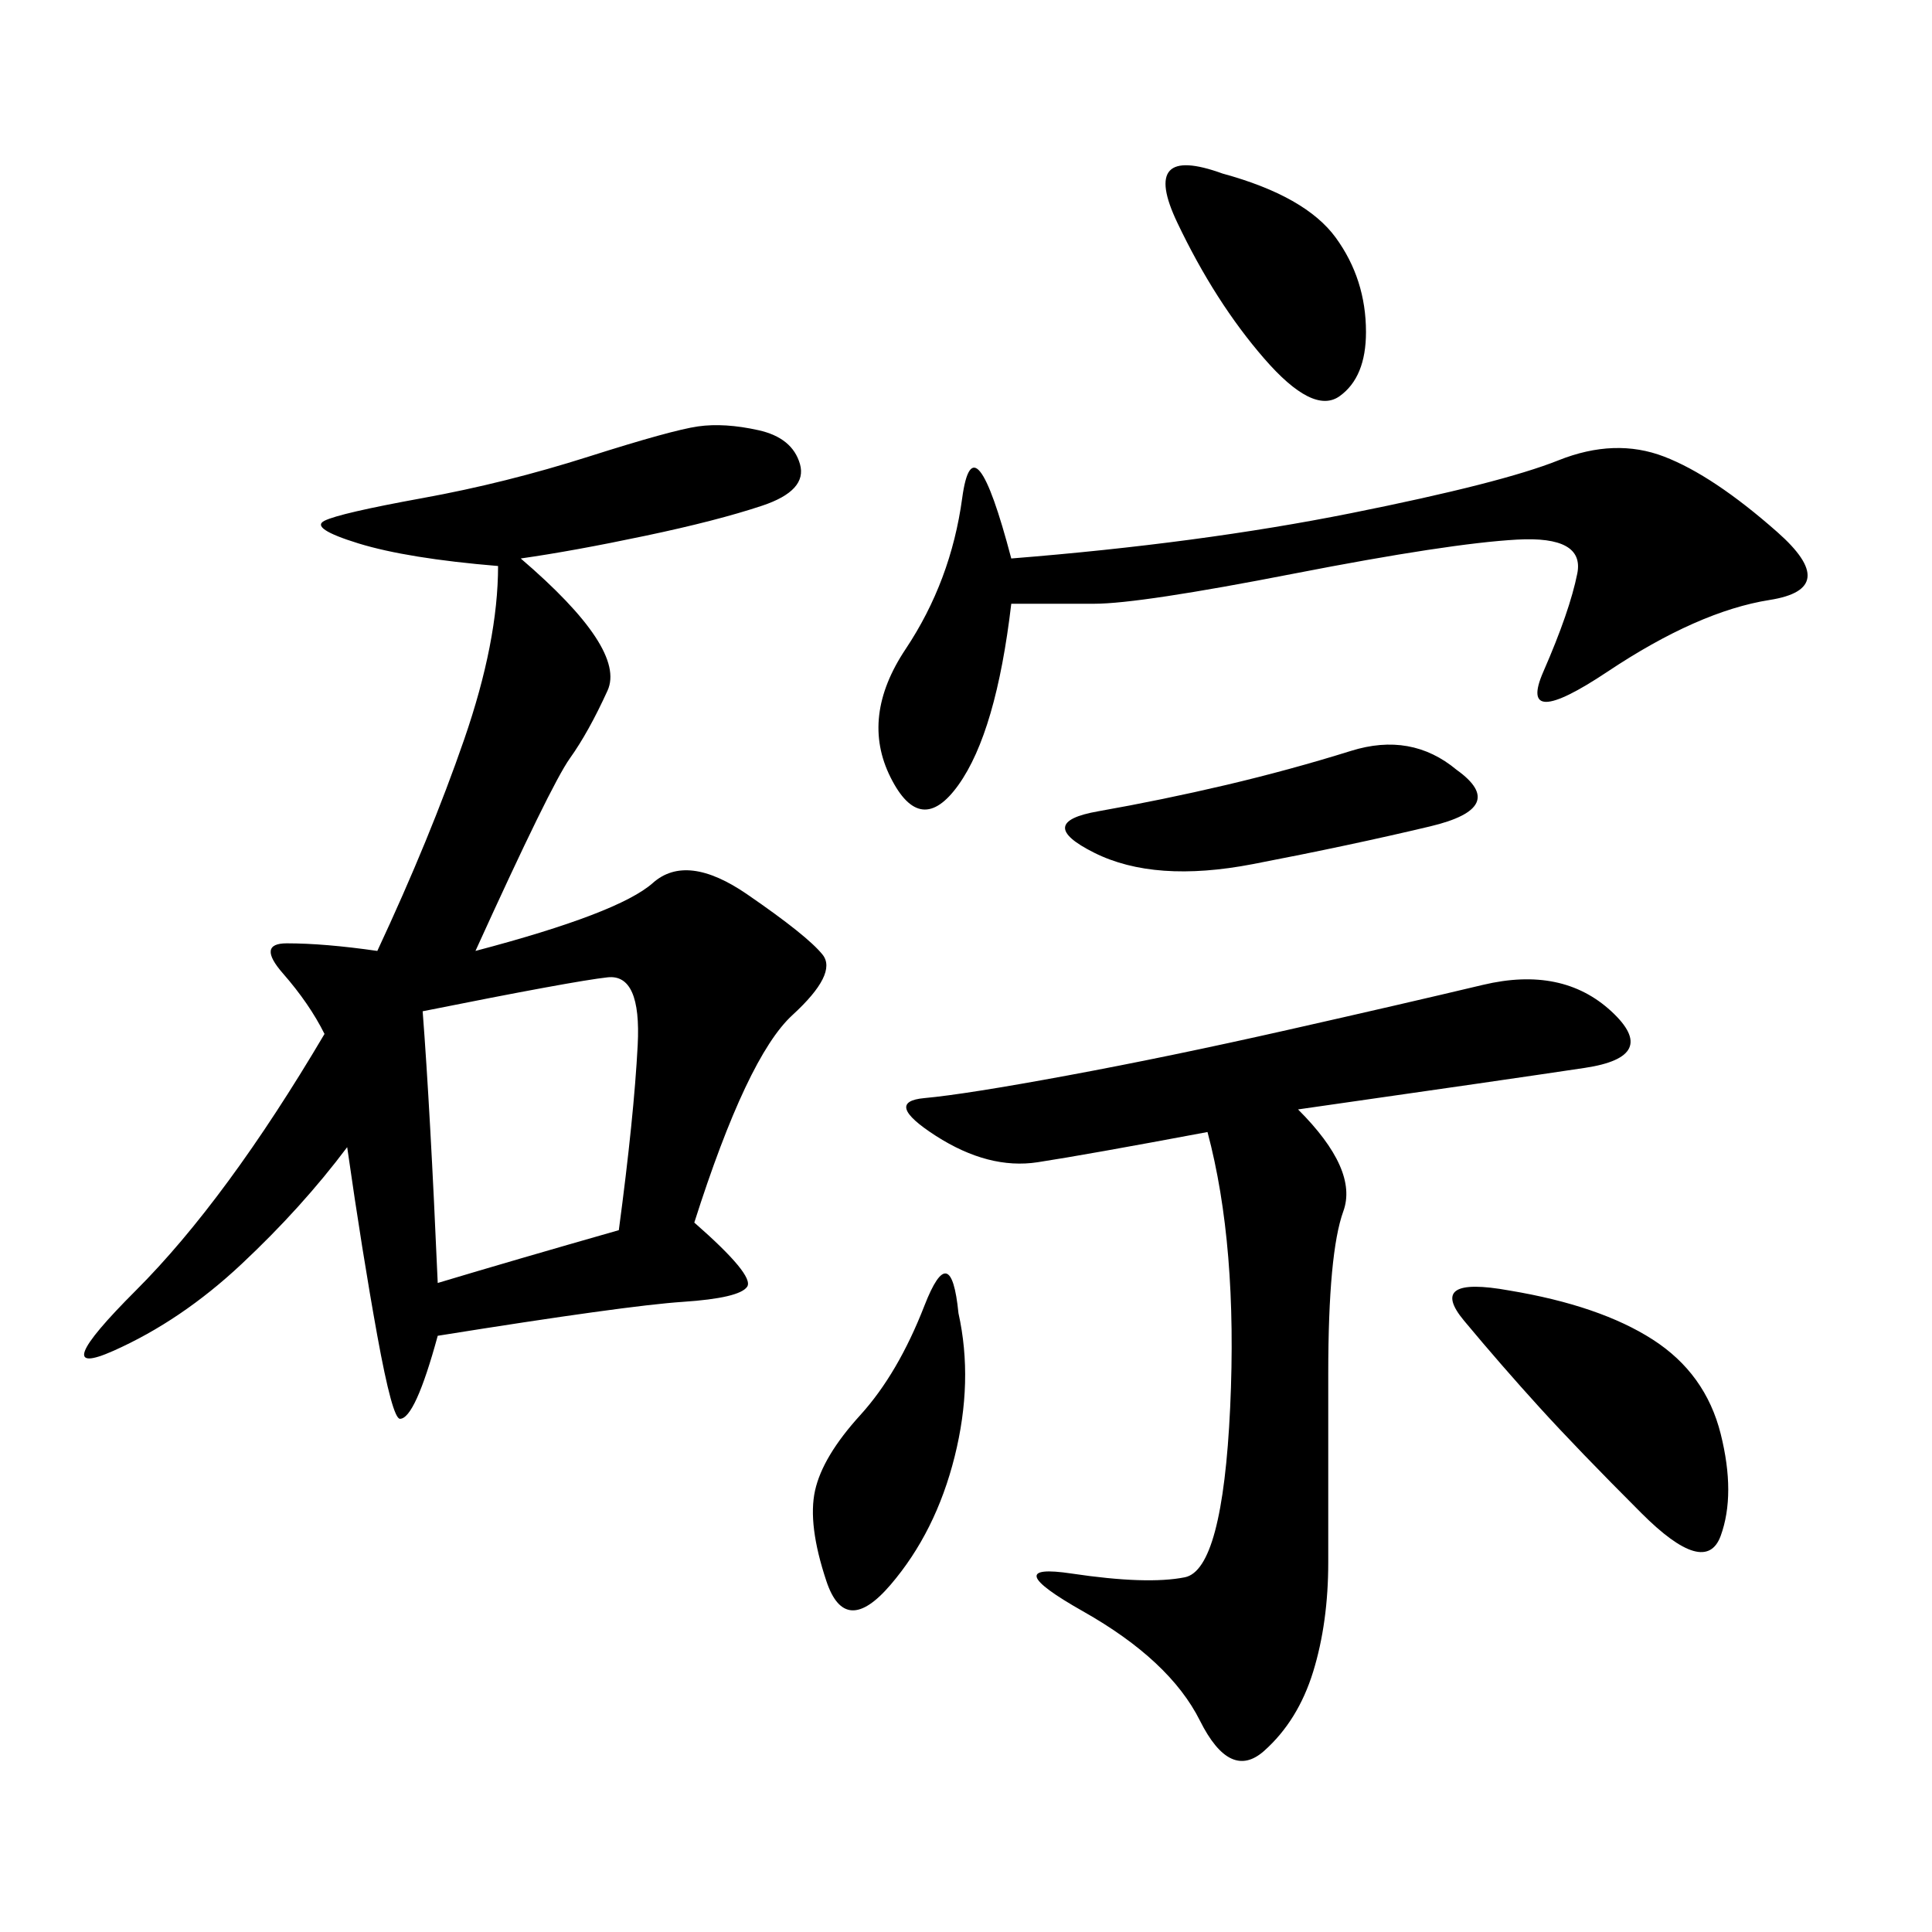 <svg xmlns="http://www.w3.org/2000/svg" xmlns:xlink="http://www.w3.org/1999/xlink" width="300" height="300"><path d="M80.86 86.72Q97.27 100.78 94.34 107.23Q91.41 113.67 88.48 117.77Q85.55 121.88 73.83 147.66L73.83 147.66Q96.09 141.80 101.37 137.11Q106.64 132.42 116.02 138.87Q125.39 145.31 127.73 148.24Q130.08 151.17 123.05 157.62Q116.02 164.06 107.81 189.84L107.81 189.84Q117.19 198.05 116.02 199.80Q114.84 201.56 106.05 202.15Q97.27 202.73 67.97 207.42L67.97 207.42Q64.45 220.31 62.11 220.31L62.11 220.31Q60.94 220.31 58.59 207.42Q56.25 194.53 53.91 178.13L53.91 178.13Q46.88 187.50 37.50 196.29Q28.13 205.08 17.58 209.77Q7.03 214.45 21.09 200.39Q35.16 186.33 50.39 160.55L50.39 160.55Q48.05 155.86 43.95 151.17Q39.84 146.48 44.53 146.48L44.53 146.48Q50.39 146.48 58.59 147.66L58.59 147.66Q66.80 130.08 72.07 114.84Q77.34 99.61 77.34 87.89L77.34 87.89Q63.28 86.72 55.66 84.38Q48.05 82.03 50.39 80.86Q52.73 79.69 65.63 77.34Q78.52 75 91.41 70.90Q104.30 66.80 108.40 66.21Q112.50 65.63 117.77 66.80Q123.05 67.97 124.22 72.07Q125.39 76.17 118.36 78.52Q111.33 80.86 100.20 83.20Q89.06 85.55 80.86 86.72L80.86 86.72ZM201.56 172.27Q210.94 181.64 208.59 188.09Q206.25 194.53 206.25 213.28L206.25 213.28L206.25 242.58Q206.25 251.95 203.91 259.57Q201.56 267.19 196.29 271.88Q191.02 276.56 186.33 267.19Q181.64 257.81 168.16 250.20Q154.69 242.58 166.41 244.34Q178.13 246.09 183.98 244.92Q189.84 243.75 191.02 218.55Q192.19 193.36 187.50 175.78L187.50 175.78Q168.75 179.30 161.13 180.47Q153.52 181.64 145.31 176.37Q137.11 171.09 143.55 170.51Q150 169.92 165.82 166.99Q181.64 164.06 199.80 159.96Q217.97 155.86 230.27 152.93Q242.58 150 250.20 157.03Q257.81 164.06 246.09 165.82Q234.38 167.58 201.56 172.27L201.56 172.27ZM157.03 93.75Q154.69 113.67 148.83 121.88Q142.97 130.08 138.28 120.70Q133.59 111.33 140.63 100.78Q147.66 90.23 149.41 77.34Q151.17 64.45 157.03 86.72L157.03 86.72Q186.33 84.38 209.77 79.69Q233.20 75 241.99 71.48Q250.78 67.97 258.40 70.90Q266.02 73.83 275.98 82.62Q285.94 91.41 274.80 93.16Q263.67 94.92 249.61 104.30Q235.55 113.67 239.65 104.30Q243.75 94.92 244.92 89.06Q246.09 83.20 235.55 83.79Q225 84.38 200.98 89.06Q176.95 93.75 169.92 93.75L169.92 93.75L157.03 93.75ZM65.63 157.03Q66.80 172.27 67.97 199.22L67.97 199.22Q79.69 195.70 96.09 191.02L96.09 191.02Q98.44 173.44 99.02 162.30Q99.61 151.17 94.34 151.76Q89.06 152.34 65.63 157.03L65.63 157.03ZM234.38 200.39Q248.44 202.73 256.64 208.01Q264.84 213.28 267.19 222.66Q269.53 232.03 267.19 238.48Q264.84 244.92 254.88 234.96Q244.92 225 239.06 218.55Q233.20 212.11 227.34 205.08Q221.48 198.05 234.38 200.39L234.38 200.39ZM226.17 119.53Q234.38 125.39 222.07 128.32Q209.77 131.25 194.53 134.18Q179.30 137.11 169.92 132.42Q160.55 127.73 170.51 125.98Q180.47 124.22 190.43 121.88Q200.39 119.53 209.77 116.60Q219.14 113.67 226.17 119.53L226.17 119.53ZM148.83 203.91Q151.17 214.45 148.24 226.17Q145.31 237.89 138.28 246.09Q131.25 254.30 128.32 245.51Q125.39 236.72 126.56 231.45Q127.73 226.17 133.59 219.73Q139.45 213.28 143.55 202.73Q147.66 192.19 148.83 203.91L148.83 203.91ZM189.84 26.95Q202.73 30.47 207.42 36.91Q212.11 43.36 212.11 51.56L212.11 51.56Q212.11 58.59 208.01 61.52Q203.91 64.45 196.29 55.66Q188.67 46.88 182.81 34.57Q176.95 22.27 189.84 26.95L189.84 26.95Z"/></svg>
